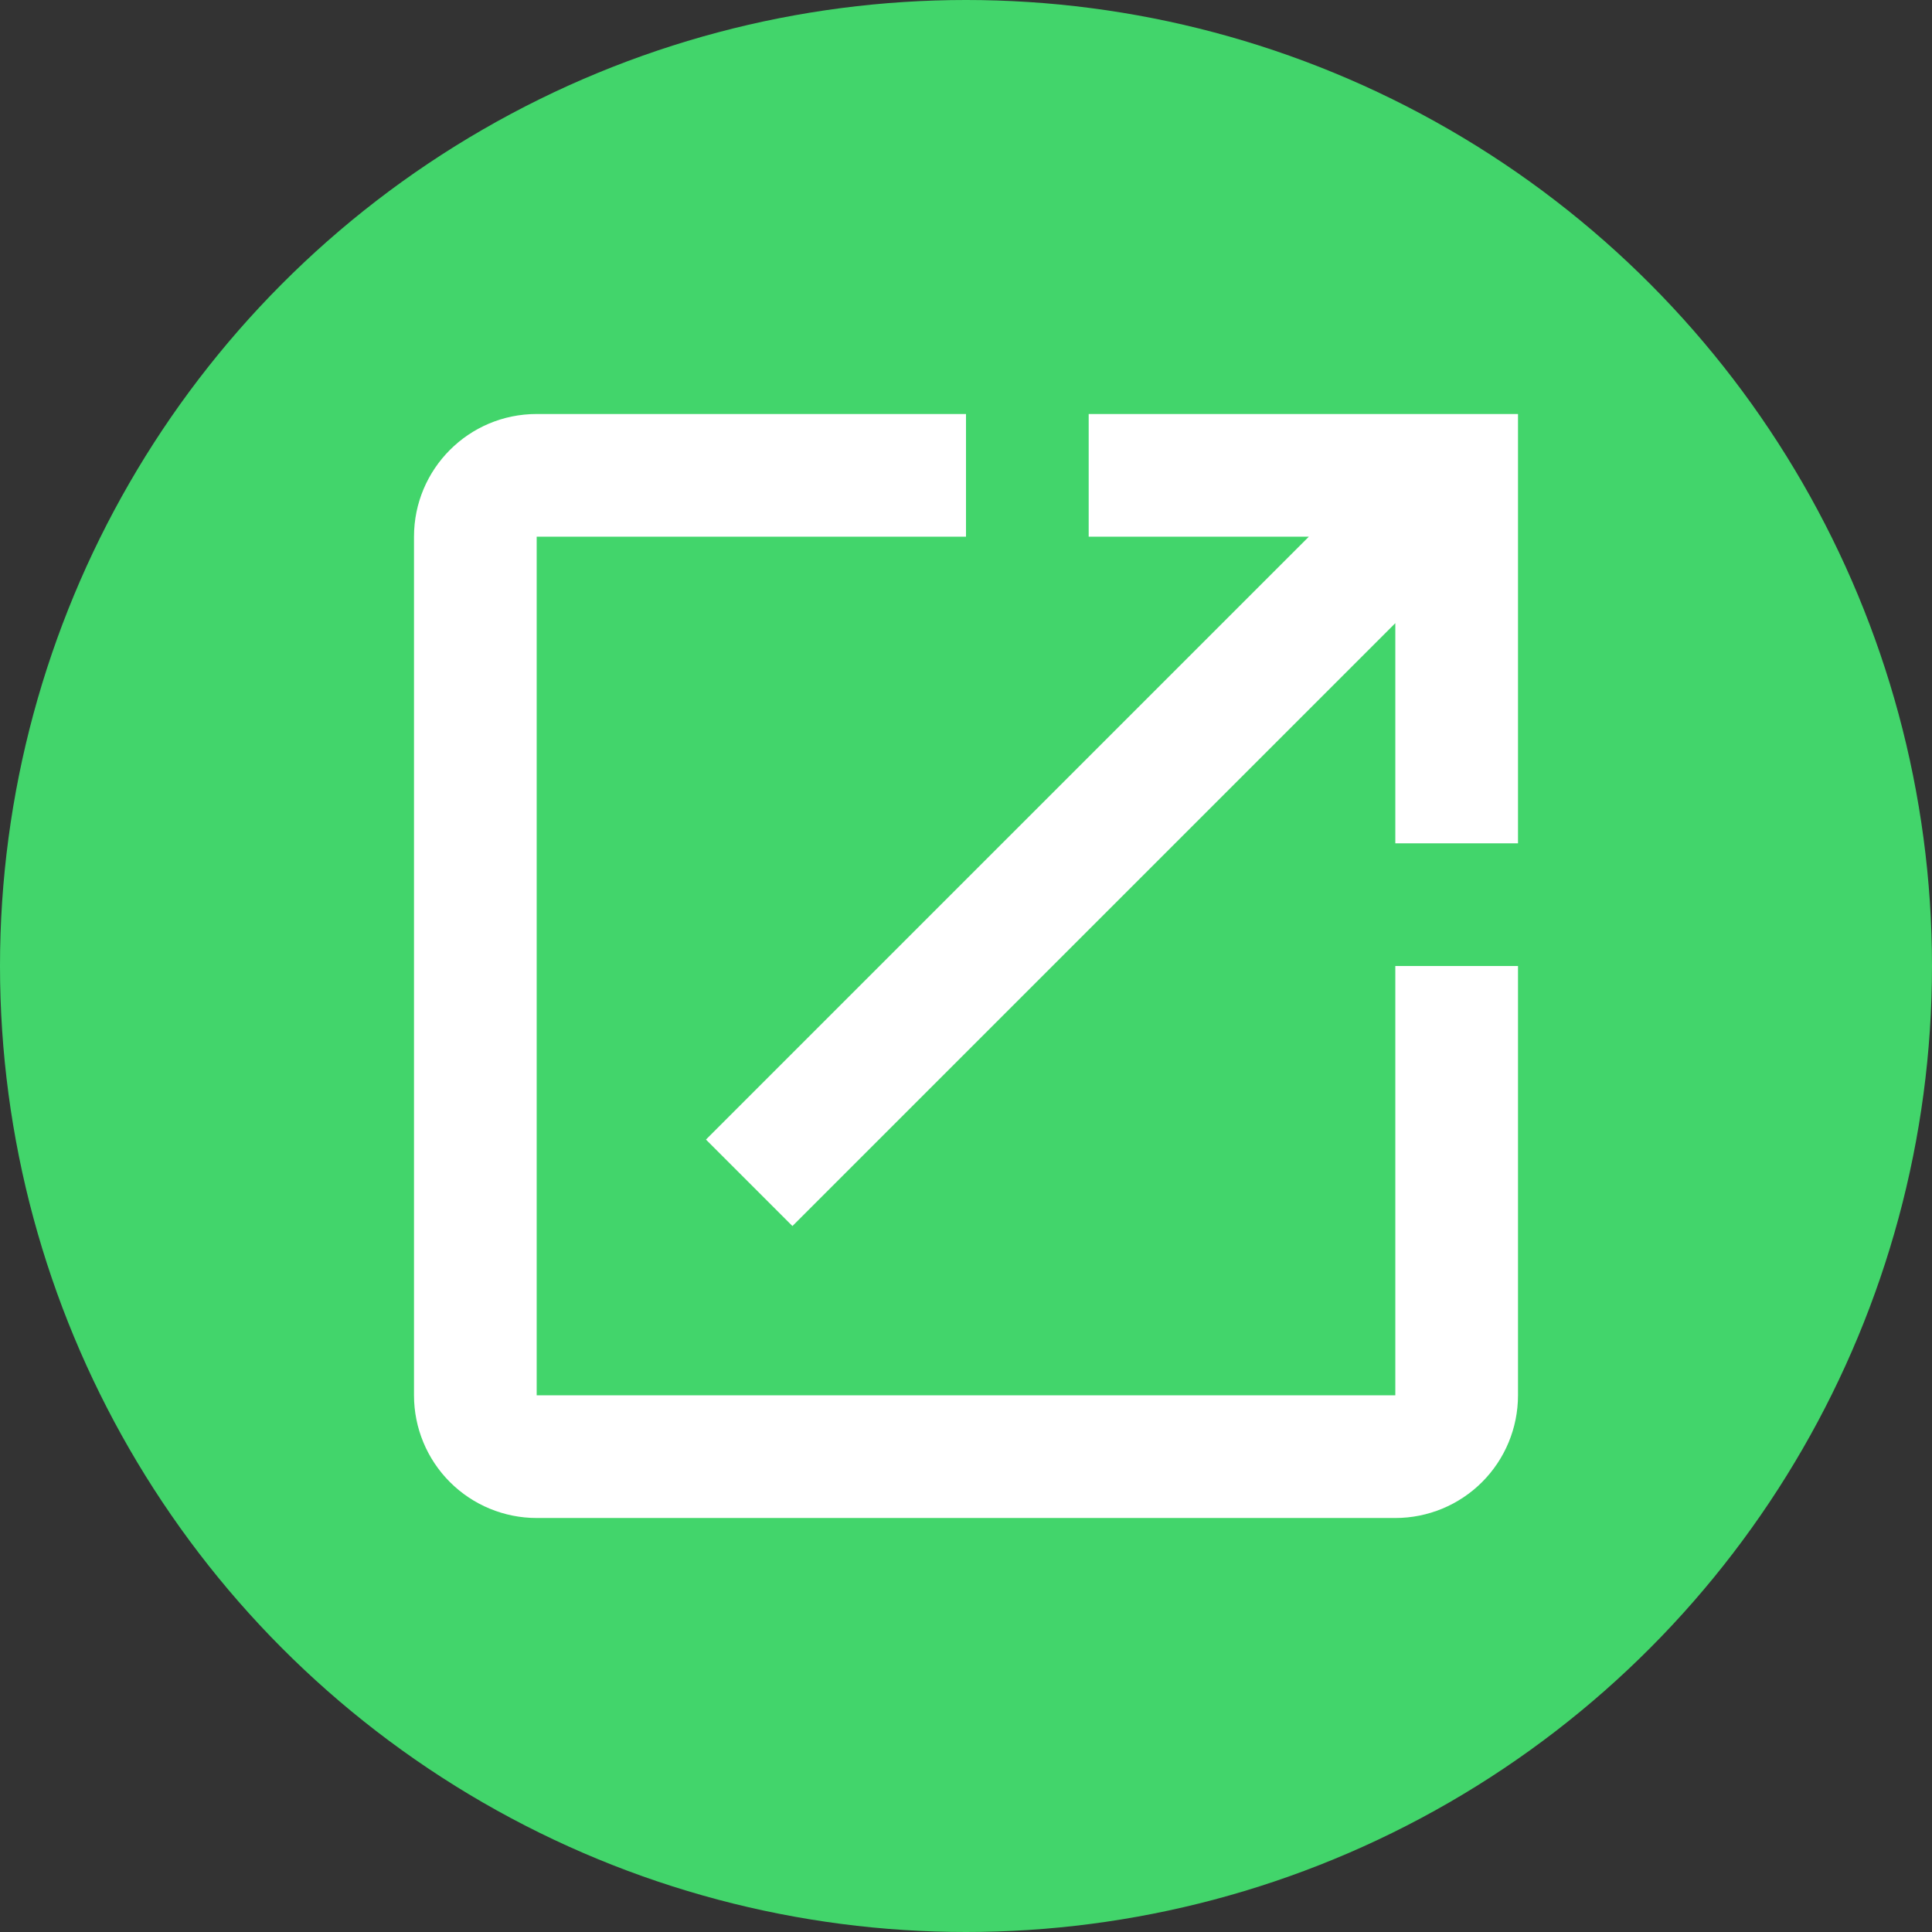 <svg width="42" height="42" viewBox="0 0 42 42" fill="none" xmlns="http://www.w3.org/2000/svg">
<rect x="0" y="0" width="42" height="42" fill="#333333" stroke="none"/>
<circle r="21" transform="matrix(-1 0 0 1 21 21)" fill="#42D56B"/>
<path d="M23.667 9V11.667H28.453L15.347 24.773L17.227 26.653L30.333 13.547V18.333H33V9H23.667ZM30.333 30.333H11.667V11.667H21V9H11.667C10.187 9 9 10.2 9 11.667V30.333C9 31.041 9.281 31.719 9.781 32.219C10.281 32.719 10.959 33 11.667 33H30.333C31.041 33 31.719 32.719 32.219 32.219C32.719 31.719 33 31.041 33 30.333V21H30.333V30.333Z" fill="white"/>
</svg>
